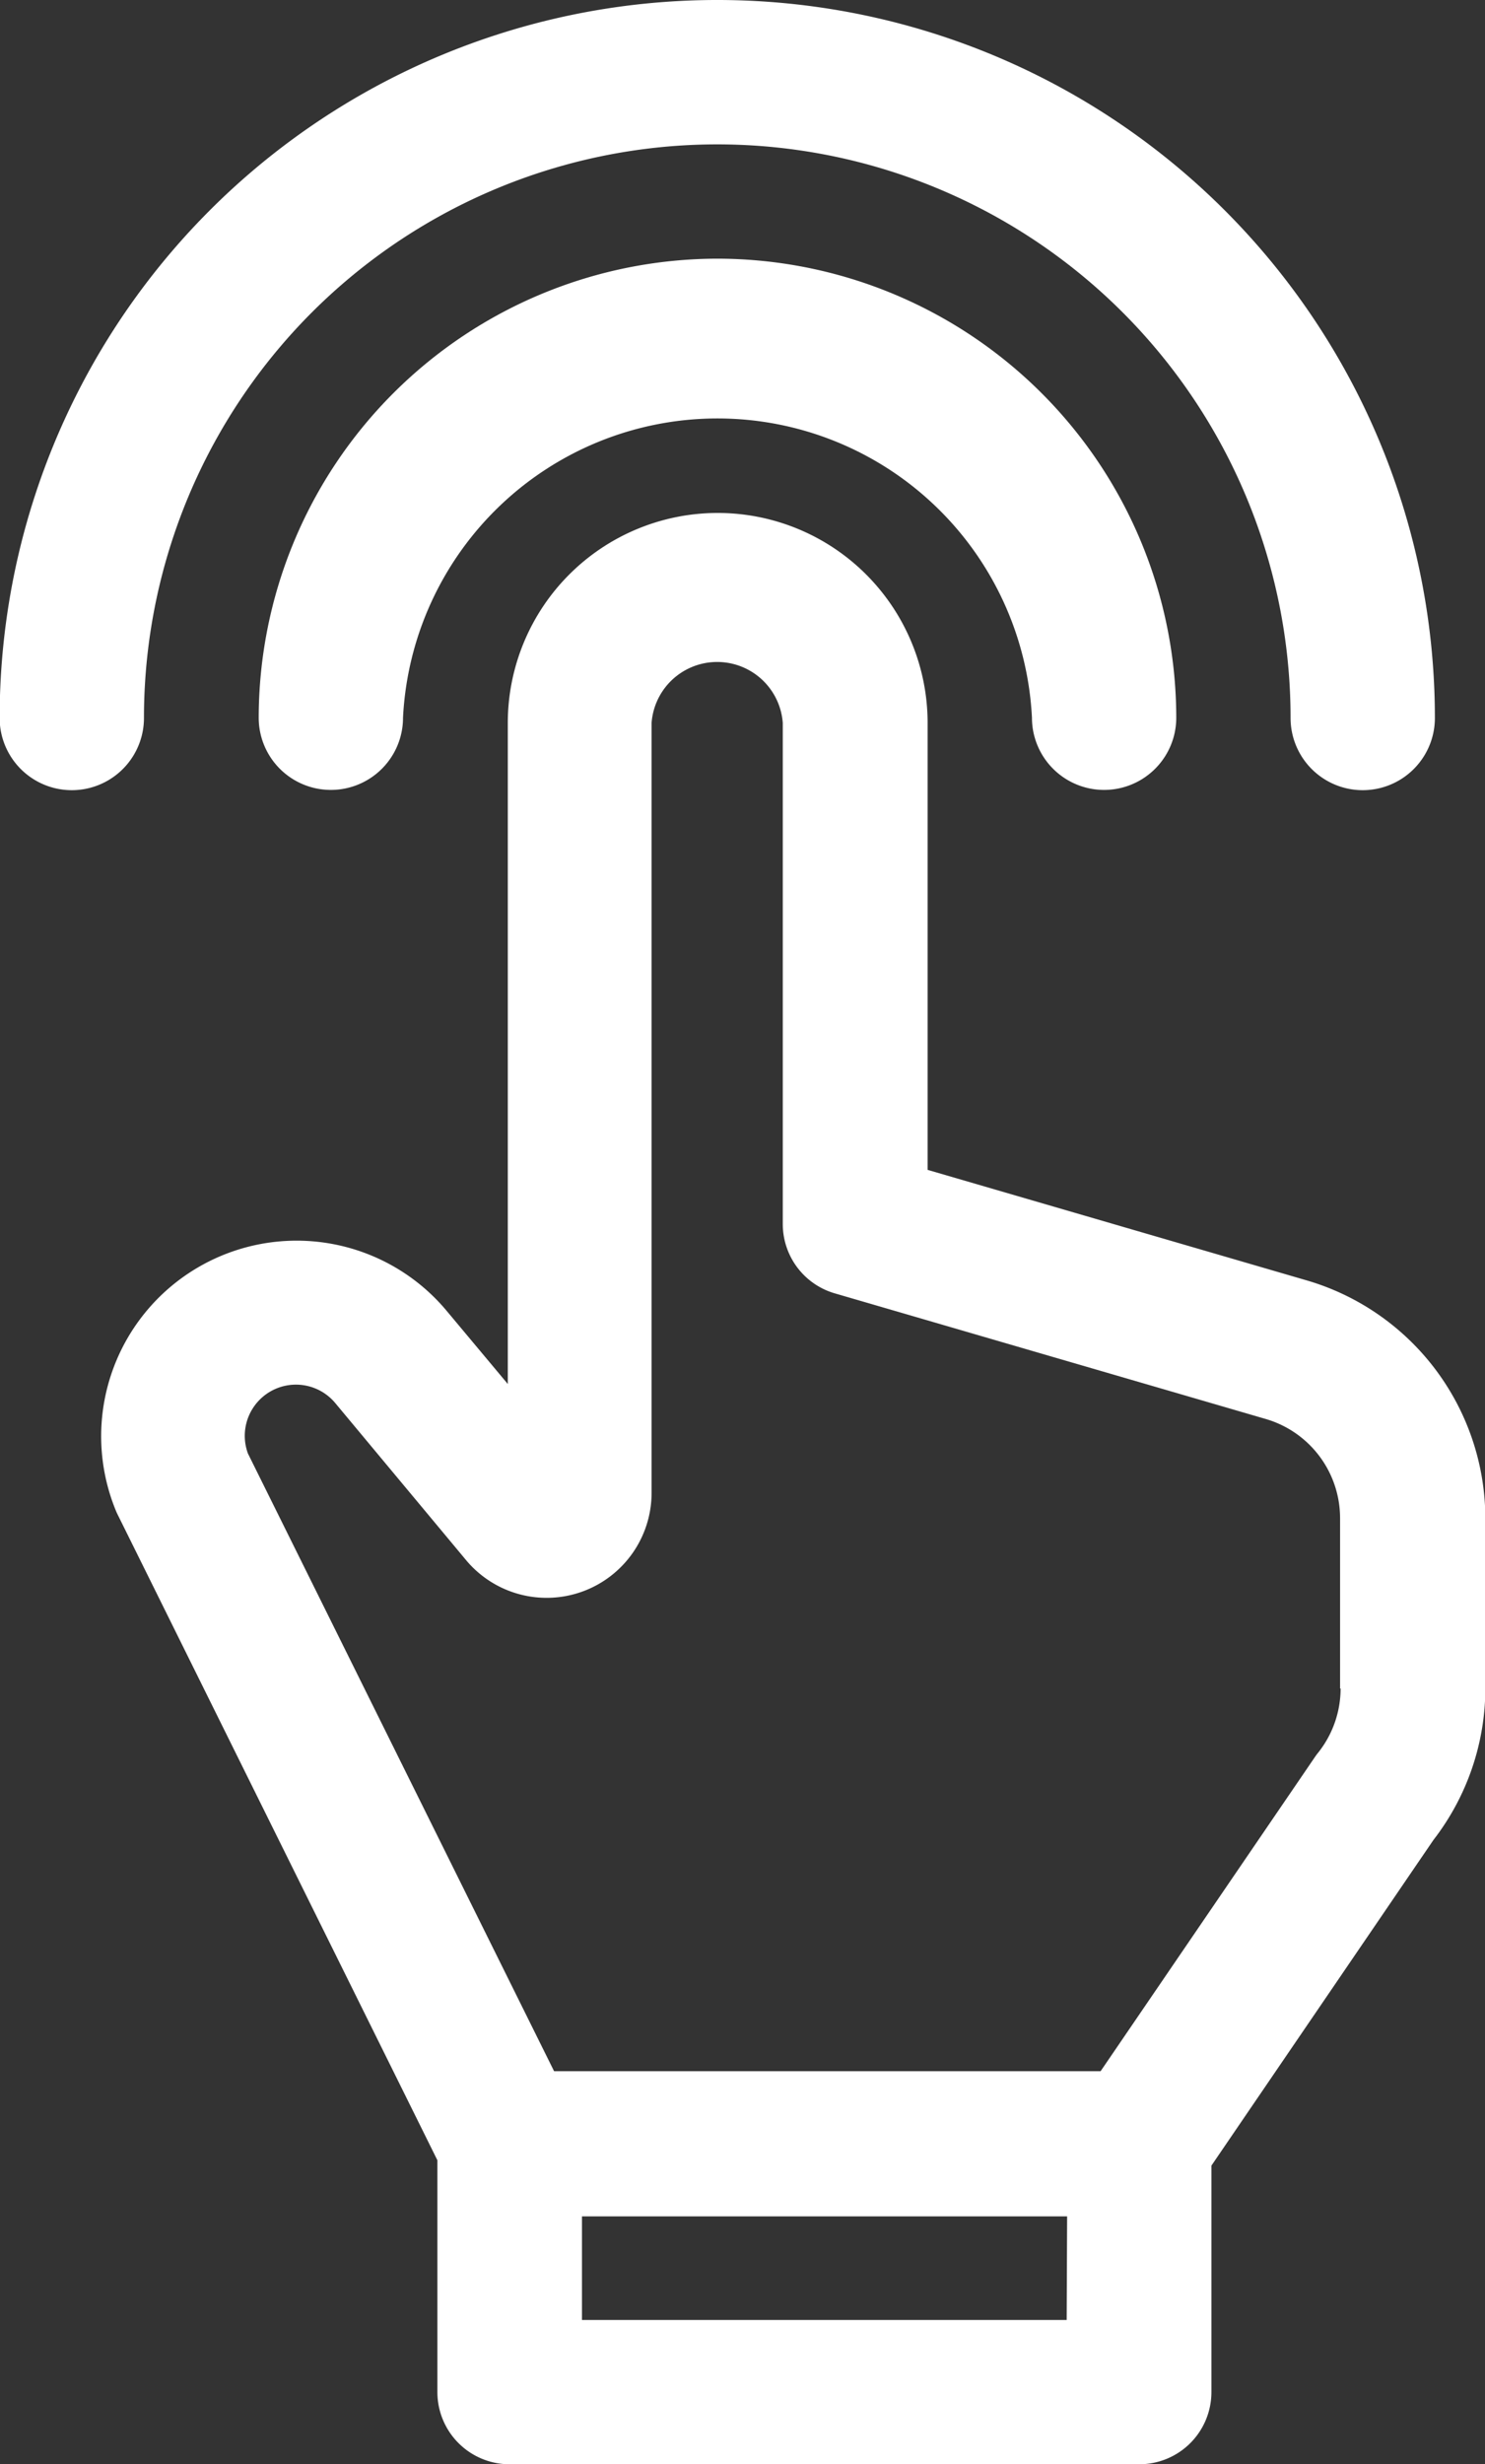 <svg xmlns="http://www.w3.org/2000/svg" width="16.979" height="28.161" viewBox="0 0 16.979 28.161">
  <rect x="0" y="0" width="16.979" height="28.161" fill="#333333" stroke="none"/>
  <g id="NFT-Marketplace-7" transform="translate(-101.654)">
    <g id="Group_70161" data-name="Group 70161" transform="translate(101.654)">
      <path id="Path_34085" data-name="Path 34085" d="M136.39,115.305l-4.338-1.264v-5.107a2.4,2.4,0,1,0-4.8,0v7.554l-.7-.837a2.235,2.235,0,0,0-3.783,2.28c.007.018.015.035.024.053l3.654,7.375v2.649a.825.825,0,0,0,.825.825h7.2a.825.825,0,0,0,.825-.825v-2.588l2.539-3.722a2.836,2.836,0,0,0,.593-1.731v-1.951A2.839,2.839,0,0,0,136.39,115.305Zm-2.748,11.879H128.1V126h5.547Zm3.132-7.216a1.179,1.179,0,0,1-.255.731q-.019.023-.036.048l-2.453,3.594h-6.249l-3.5-7.058a.585.585,0,0,1,1-.575l1.5,1.8a1.2,1.2,0,0,0,2.115-.766v-8.808a.752.752,0,0,1,1.5,0v5.726a.825.825,0,0,0,.594.792l4.932,1.437a1.181,1.181,0,0,1,.846,1.128v1.951Z" transform="translate(-121.446 -100.672)" fill="#fff"/>
      <path id="Path_34086" data-name="Path 34086" d="M160.7,53.8a5.252,5.252,0,0,0-5.246,5.246.825.825,0,0,0,1.65,0,3.6,3.6,0,0,1,7.191,0,.825.825,0,1,0,1.65,0A5.252,5.252,0,0,0,160.7,53.8Z" transform="translate(-152.496 -50.844)" fill="#fff"/>
      <path id="Path_34087" data-name="Path 34087" d="M103.3,8.205a6.555,6.555,0,1,1,13.11,0,.825.825,0,1,0,1.65,0,8.205,8.205,0,1,0-16.41,0,.825.825,0,1,0,1.65,0Z" transform="translate(-101.654)" fill="#fff"/>
    </g>
  </g>
</svg>
